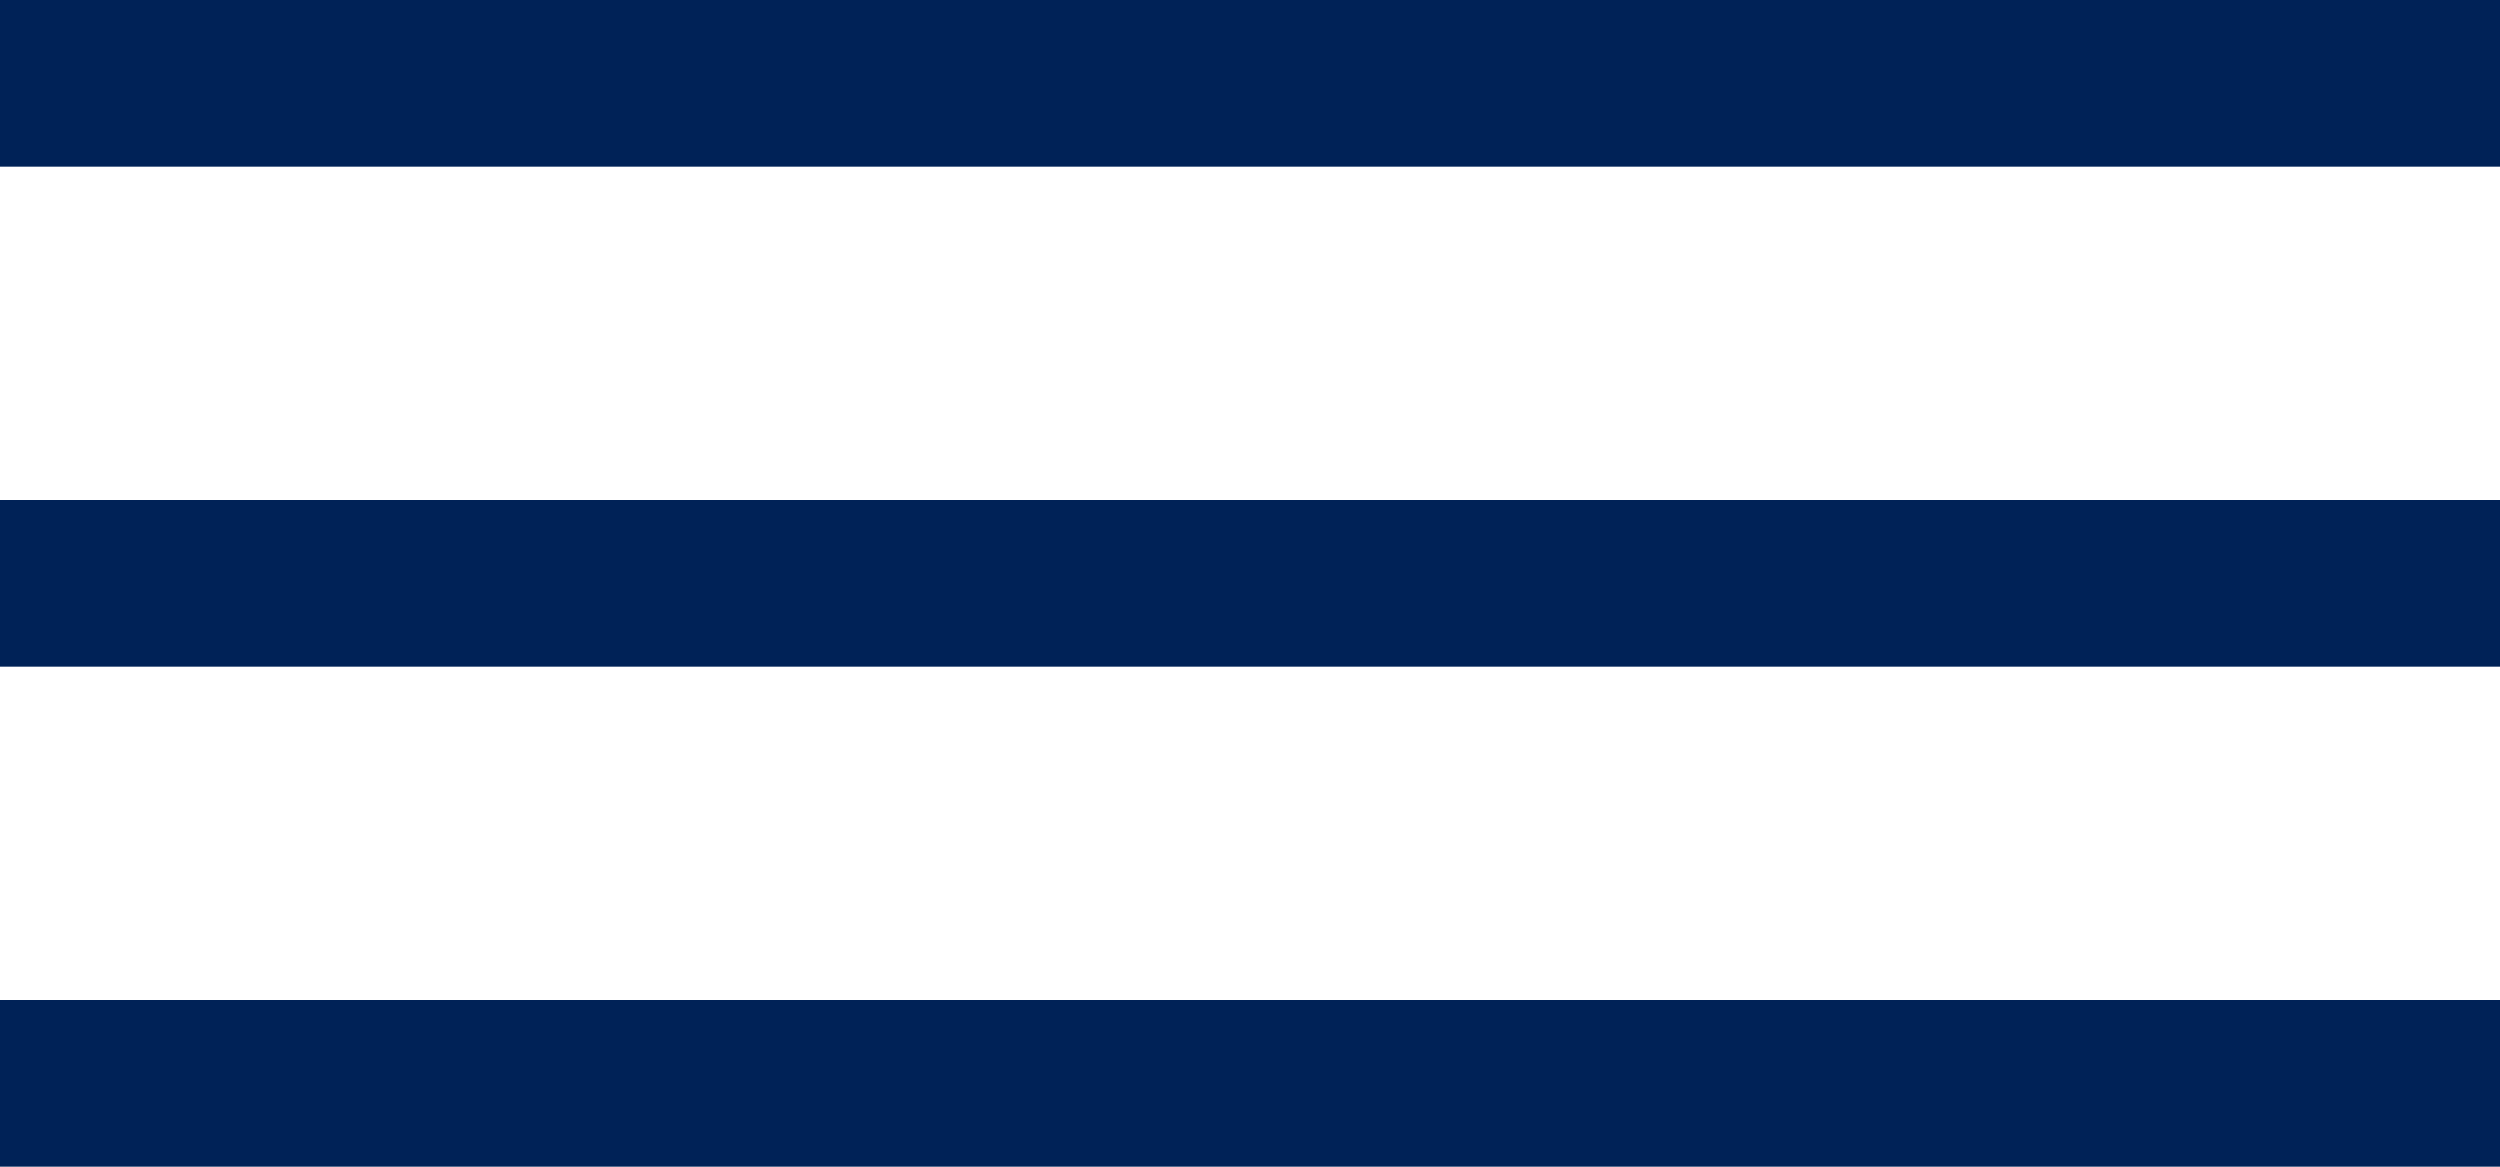 <svg xmlns="http://www.w3.org/2000/svg" width="30" height="14" viewBox="0 0 30 14">
  <g id="Group_437" data-name="Group 437" transform="translate(-331 -30.5)">
    <line id="Line_28" data-name="Line 28" x2="30" transform="translate(331 37.5)" fill="none" stroke="#002257" stroke-width="2"/>
    <line id="Line_86" data-name="Line 86" x2="30" transform="translate(331 31.5)" fill="none" stroke="#002257" stroke-width="2"/>
    <line id="Line_29" data-name="Line 29" x2="30" transform="translate(331 43.5)" fill="none" stroke="#002257" stroke-width="2"/>
  </g>
</svg>
